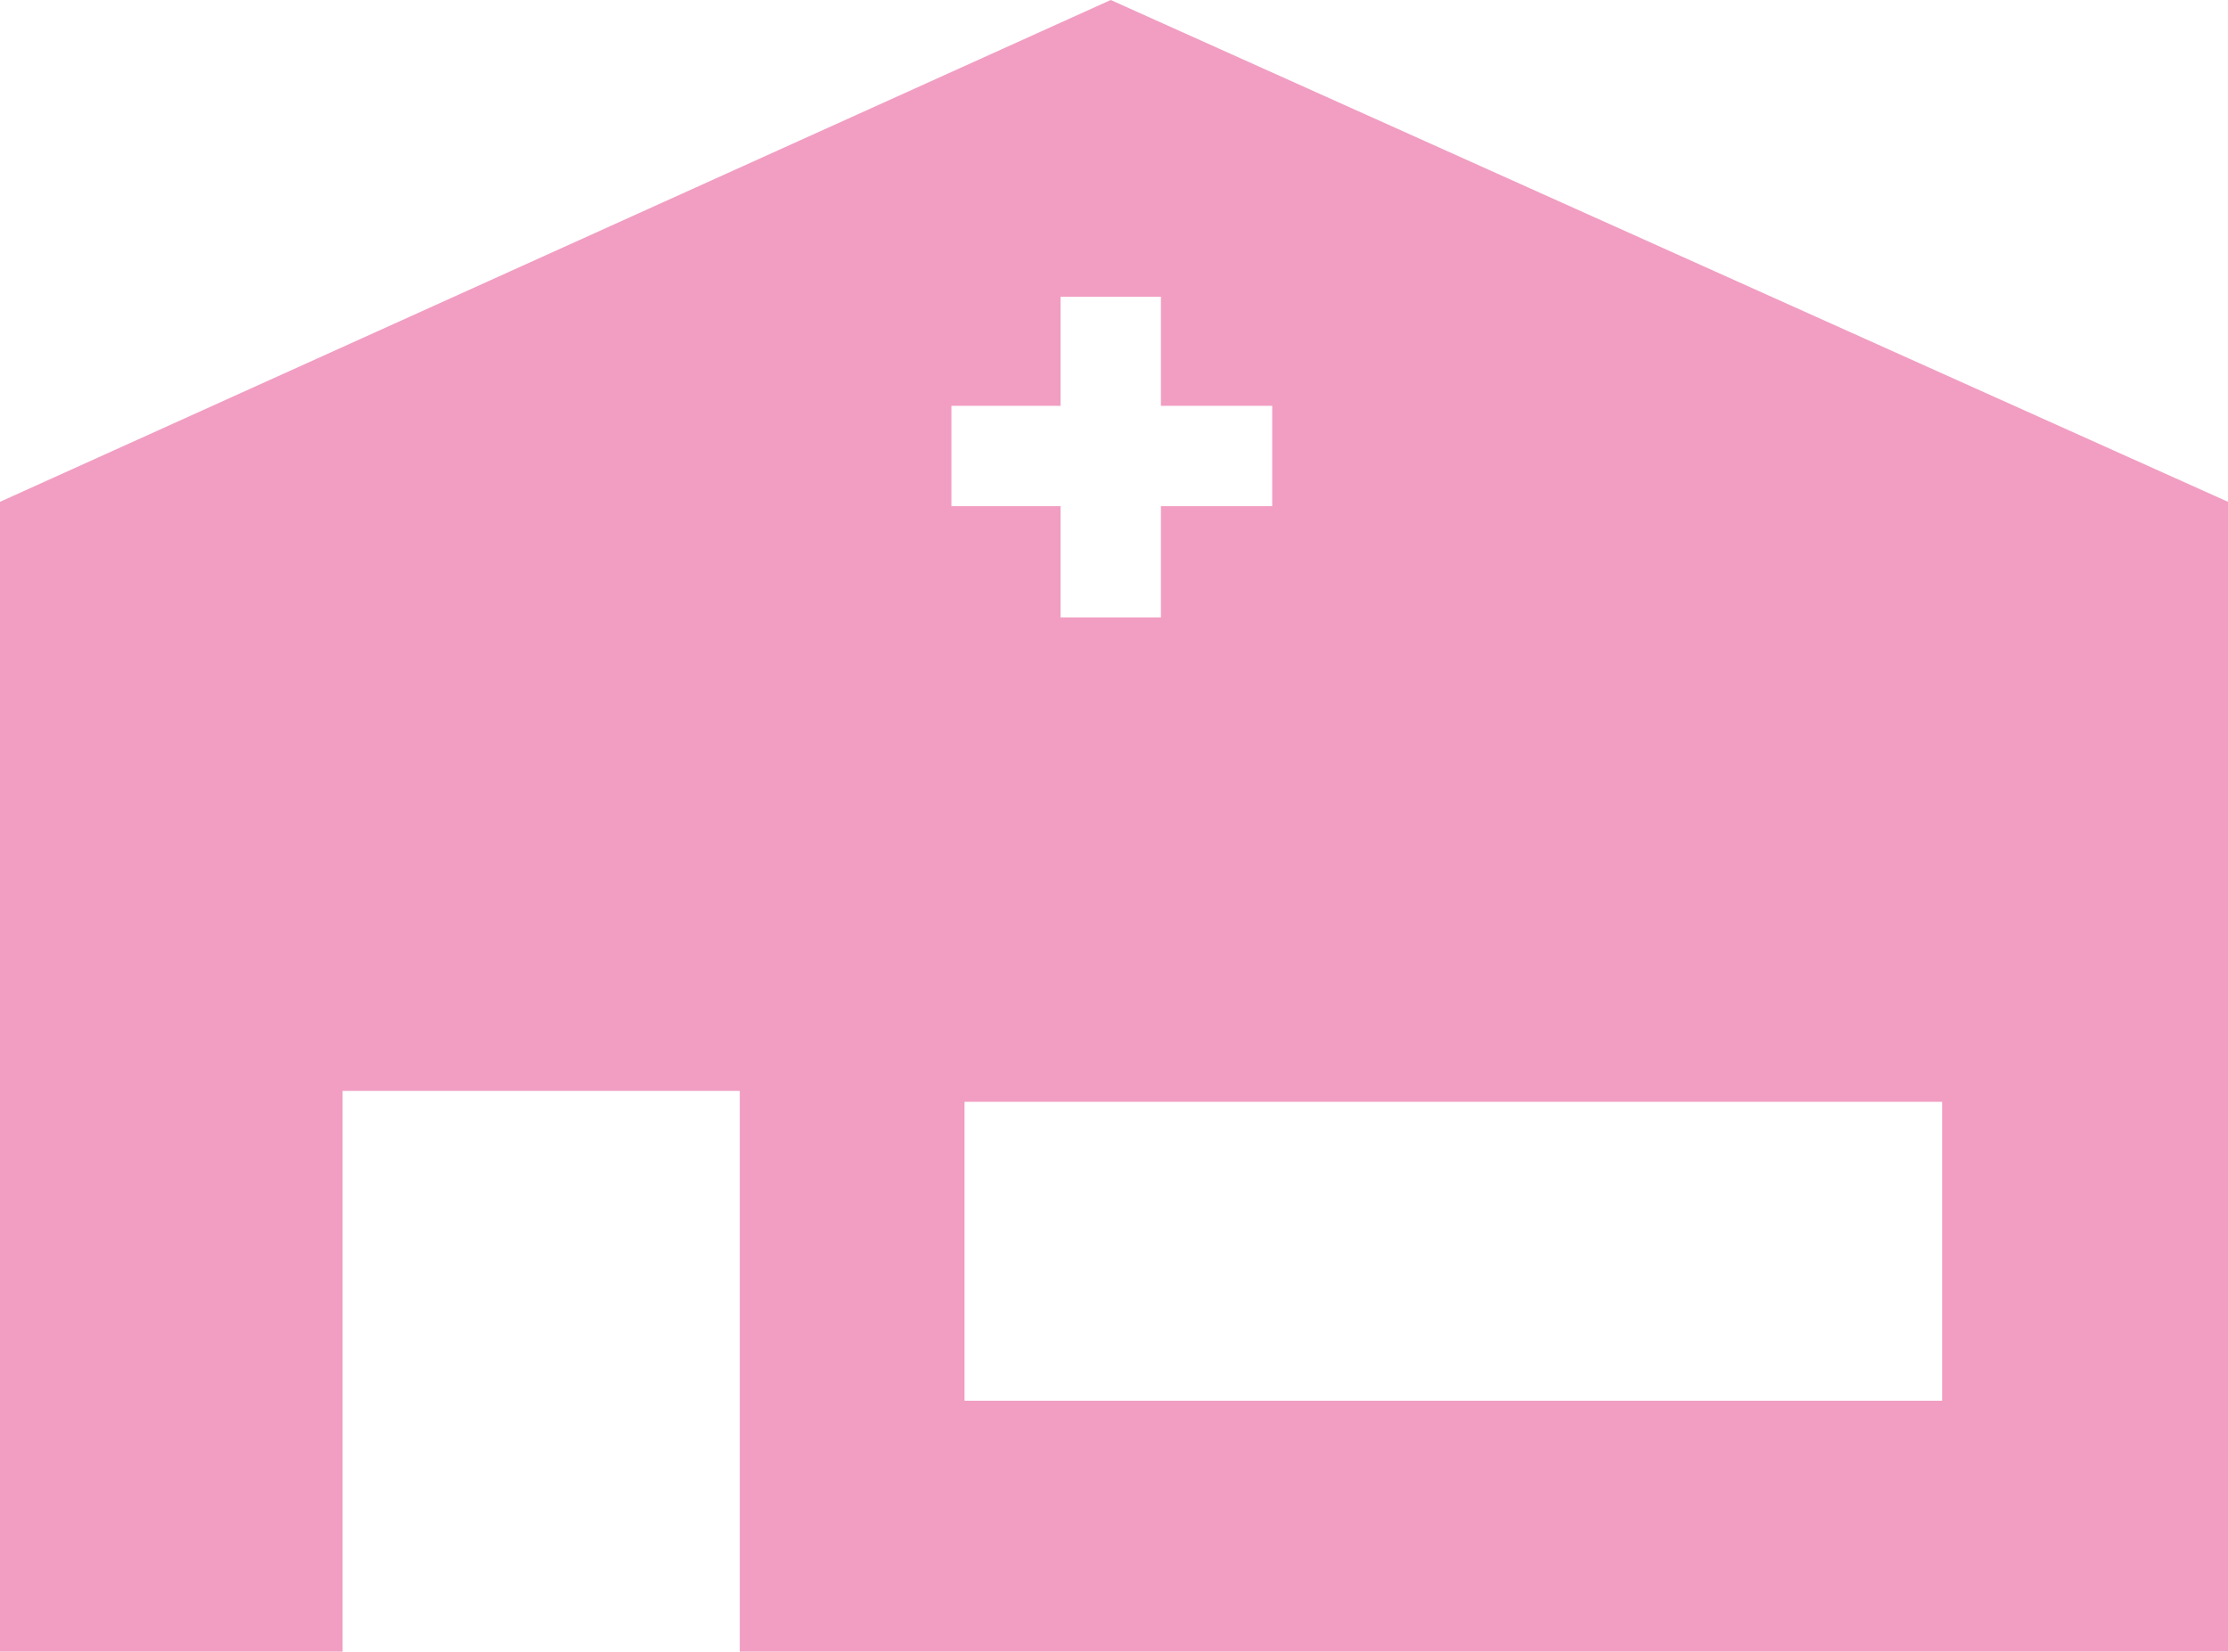<svg xmlns="http://www.w3.org/2000/svg" viewBox="0 0 10.21 7.57" width="10.21" height="7.57"><defs><style>.cls-1{fill:#f19ec2;}</style></defs><g id="レイヤー_2" data-name="レイヤー 2"><g id="DESIGN"><path class="cls-1" d="M5.09,0,0,2.3V7.57H1.57V5H3.39v2.6h6.82V2.3ZM4.36,1.86h.5v-.5h.46v.5h.51v.46H5.32v.51H4.86V2.32h-.5ZM8.9,6.42H4.42V5.05H8.9Z"/></g></g></svg>